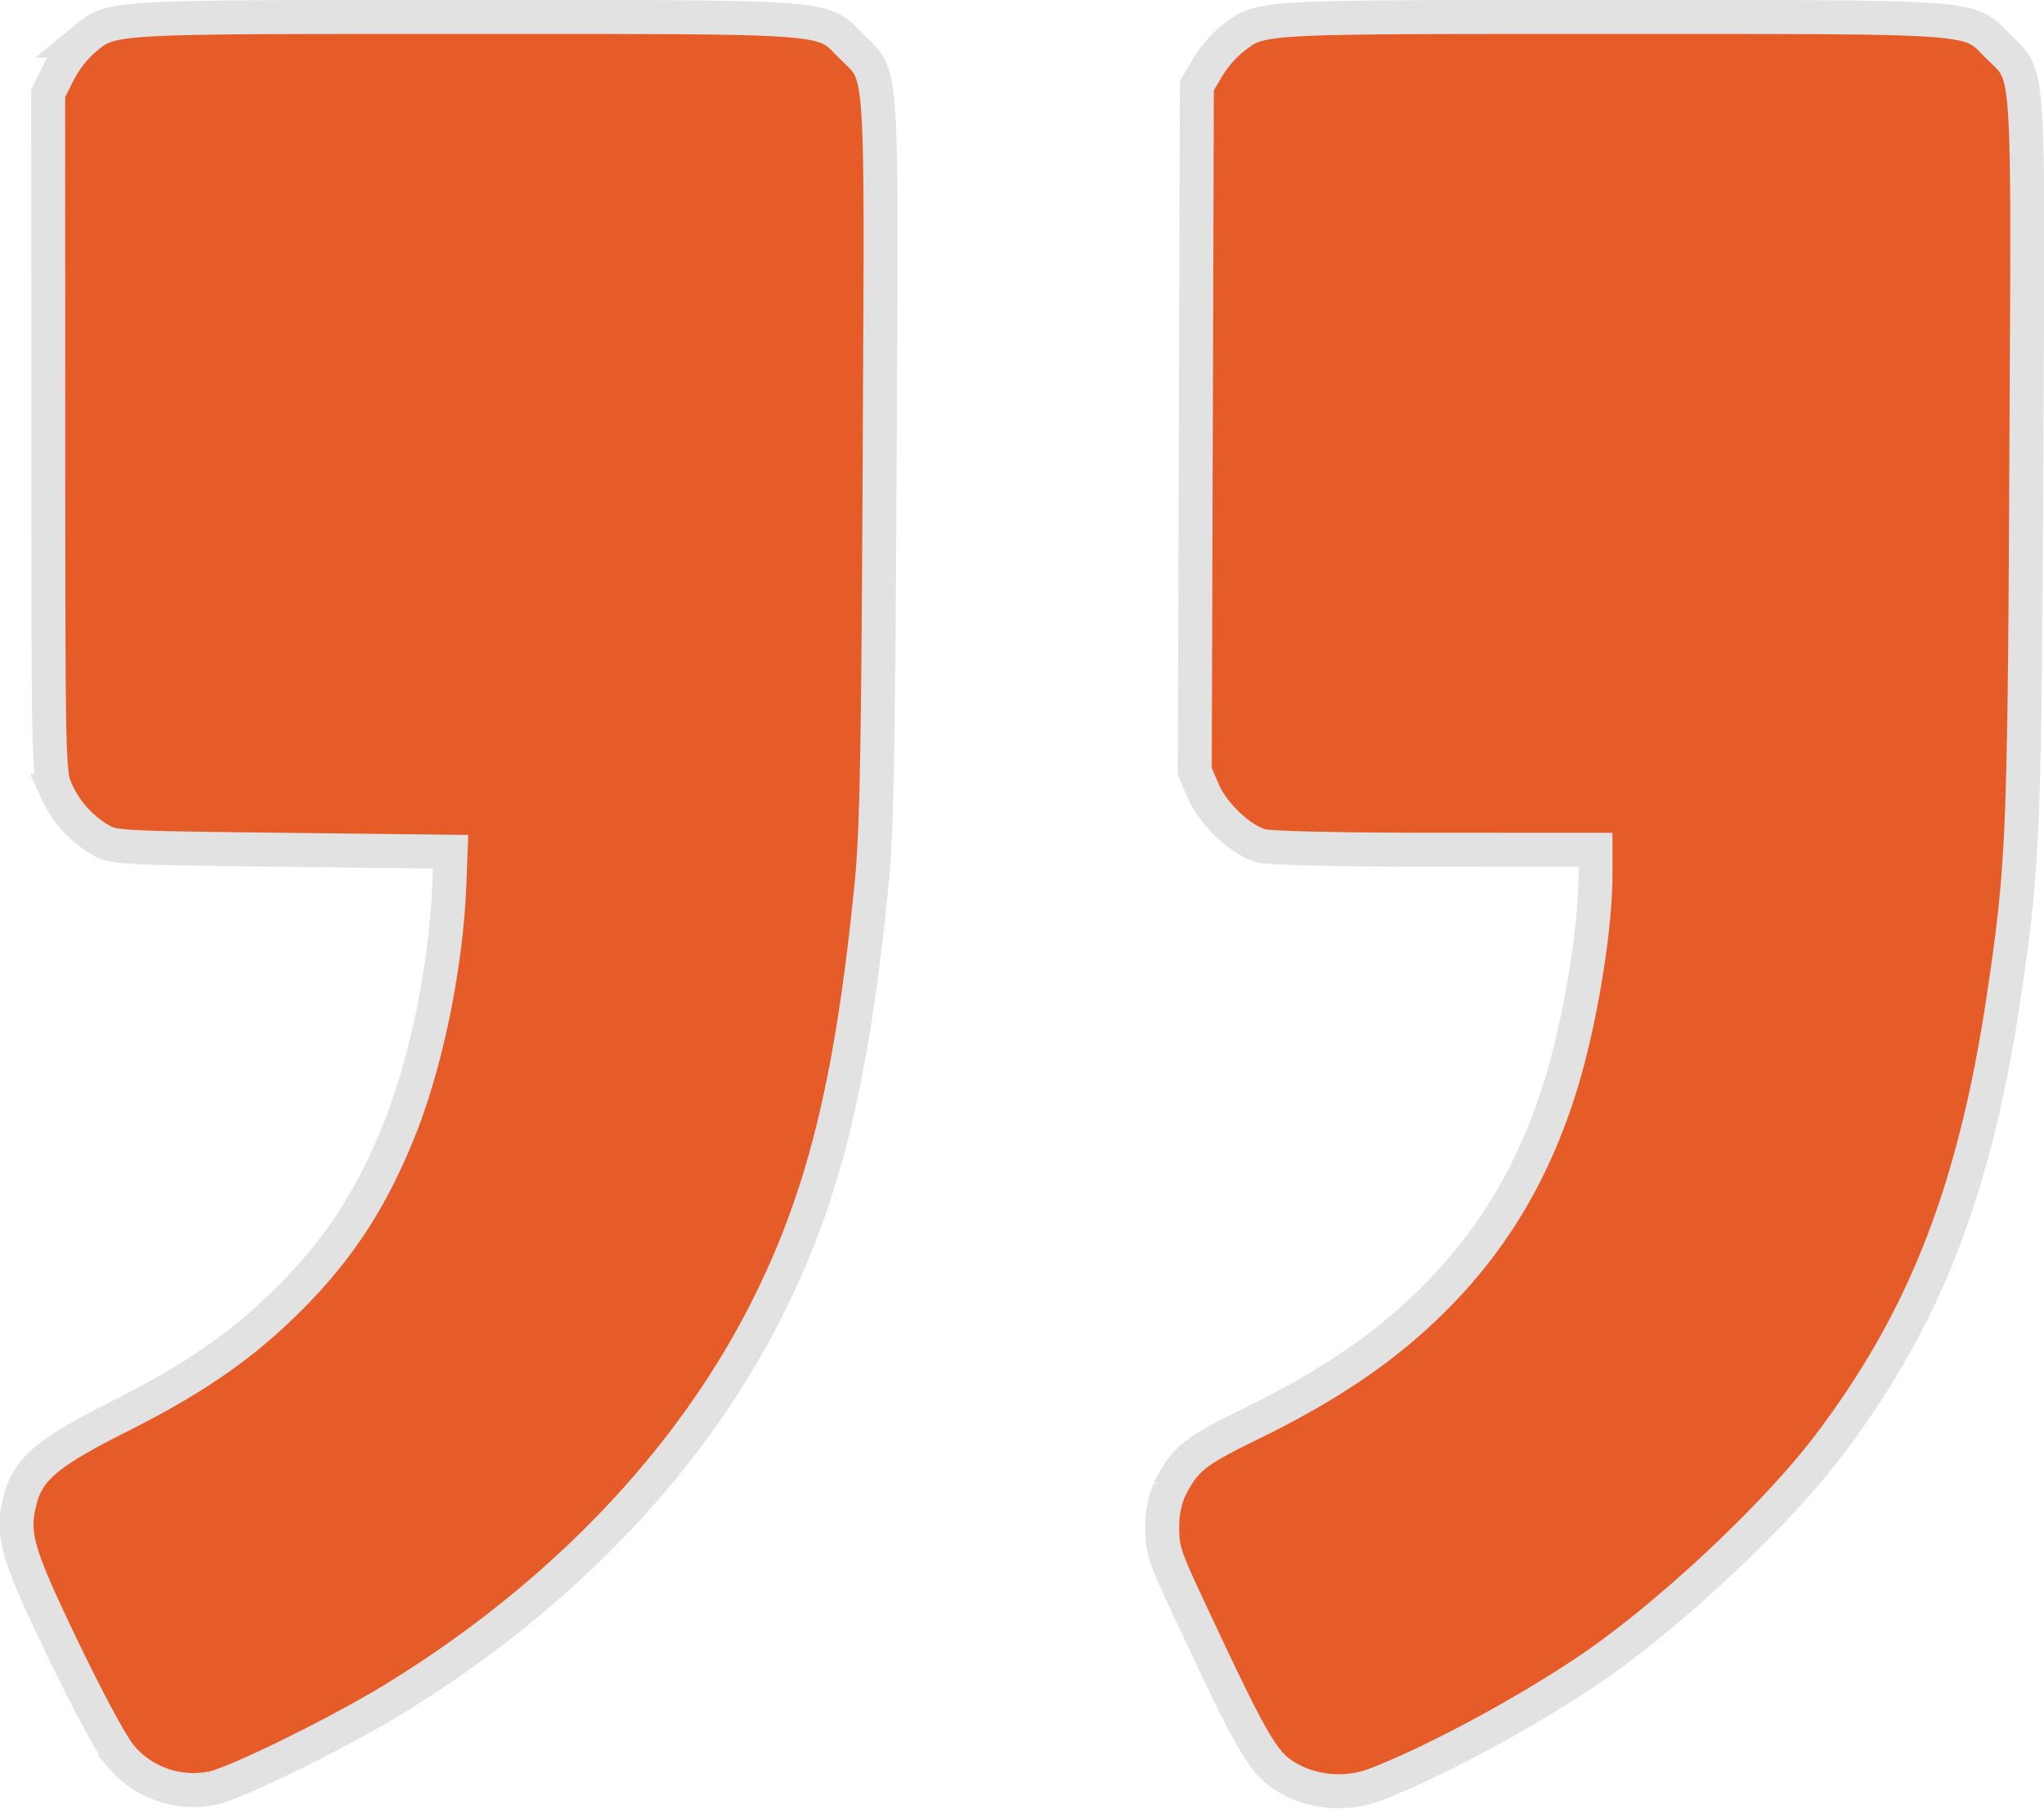 <svg xmlns="http://www.w3.org/2000/svg" width="361.116" height="319.56" viewBox="0 0 361.116 319.56">
  <path id="Path_218470" data-name="Path 218470" d="M473.308,542.957c10.259-3.9,26.27-12.467,37.856-20.255,13.862-9.318,32.907-27.09,42.391-39.557,17.036-22.392,25.948-45.167,31.069-79.4,3.444-23.02,3.689-28.866,4.007-95.684.338-71.063.646-66.6-4.985-72.232-5.433-5.434-2.219-5.19-68.4-5.19-63.919,0-61.681-.131-66.962,3.9a20.823,20.823,0,0,0-4.326,5.057l-1.874,3.187-.187,60.546-.19,60.546,1.5,3.484c1.76,4.091,6.591,8.651,10.24,9.664,1.5.415,13.961.7,30.786.7l28.273.005v4.362c0,9.933-2.832,26.791-6.378,37.96-4.713,14.848-11.9,26.821-22.322,37.161-8.5,8.437-18.339,15.136-32.173,21.9-10.116,4.949-11.634,6.177-14.413,11.666a16.621,16.621,0,0,0-1.251,6.605c-.034,3.707.427,5.212,3.845,12.526,13,27.829,14.067,29.595,19.5,32.366A18.5,18.5,0,0,0,473.308,542.957Zm-205.169.509c3.845-.71,21.925-9.557,31.715-15.52,29.7-18.09,52.887-42.325,66.455-69.466,9.921-19.845,14.835-39.892,18.3-74.642.92-9.235,1.183-23.042,1.432-75.079.344-71.843.654-67.293-4.984-72.932-5.433-5.433-2.223-5.19-68.363-5.19-64.467,0-62.207-.14-67.45,4.181a20.647,20.647,0,0,0-4.3,5.668l-1.8,3.606.015,60.052c.015,58.914.042,60.111,1.429,63.174a19.094,19.094,0,0,0,7.576,8.548c2.372,1.478,3.117,1.521,32.252,1.86l29.824.346-.211,5.551c-.548,14.336-4.009,31.4-8.815,43.451-4.943,12.393-10.861,21.432-19.844,30.3-8.174,8.075-16.52,13.829-29.62,20.42-12.559,6.319-16.069,9.231-17.49,14.509-1.683,6.248-.8,9.4,7.484,26.609,4.622,9.607,8.723,17.171,10.3,19.005A16.748,16.748,0,0,0,268.139,543.466Z" transform="translate(-230.63 -227.636)" fill="#e55c28" stroke="#e2e2e2" stroke-width="6" fill-rule="evenodd"/>
</svg>

